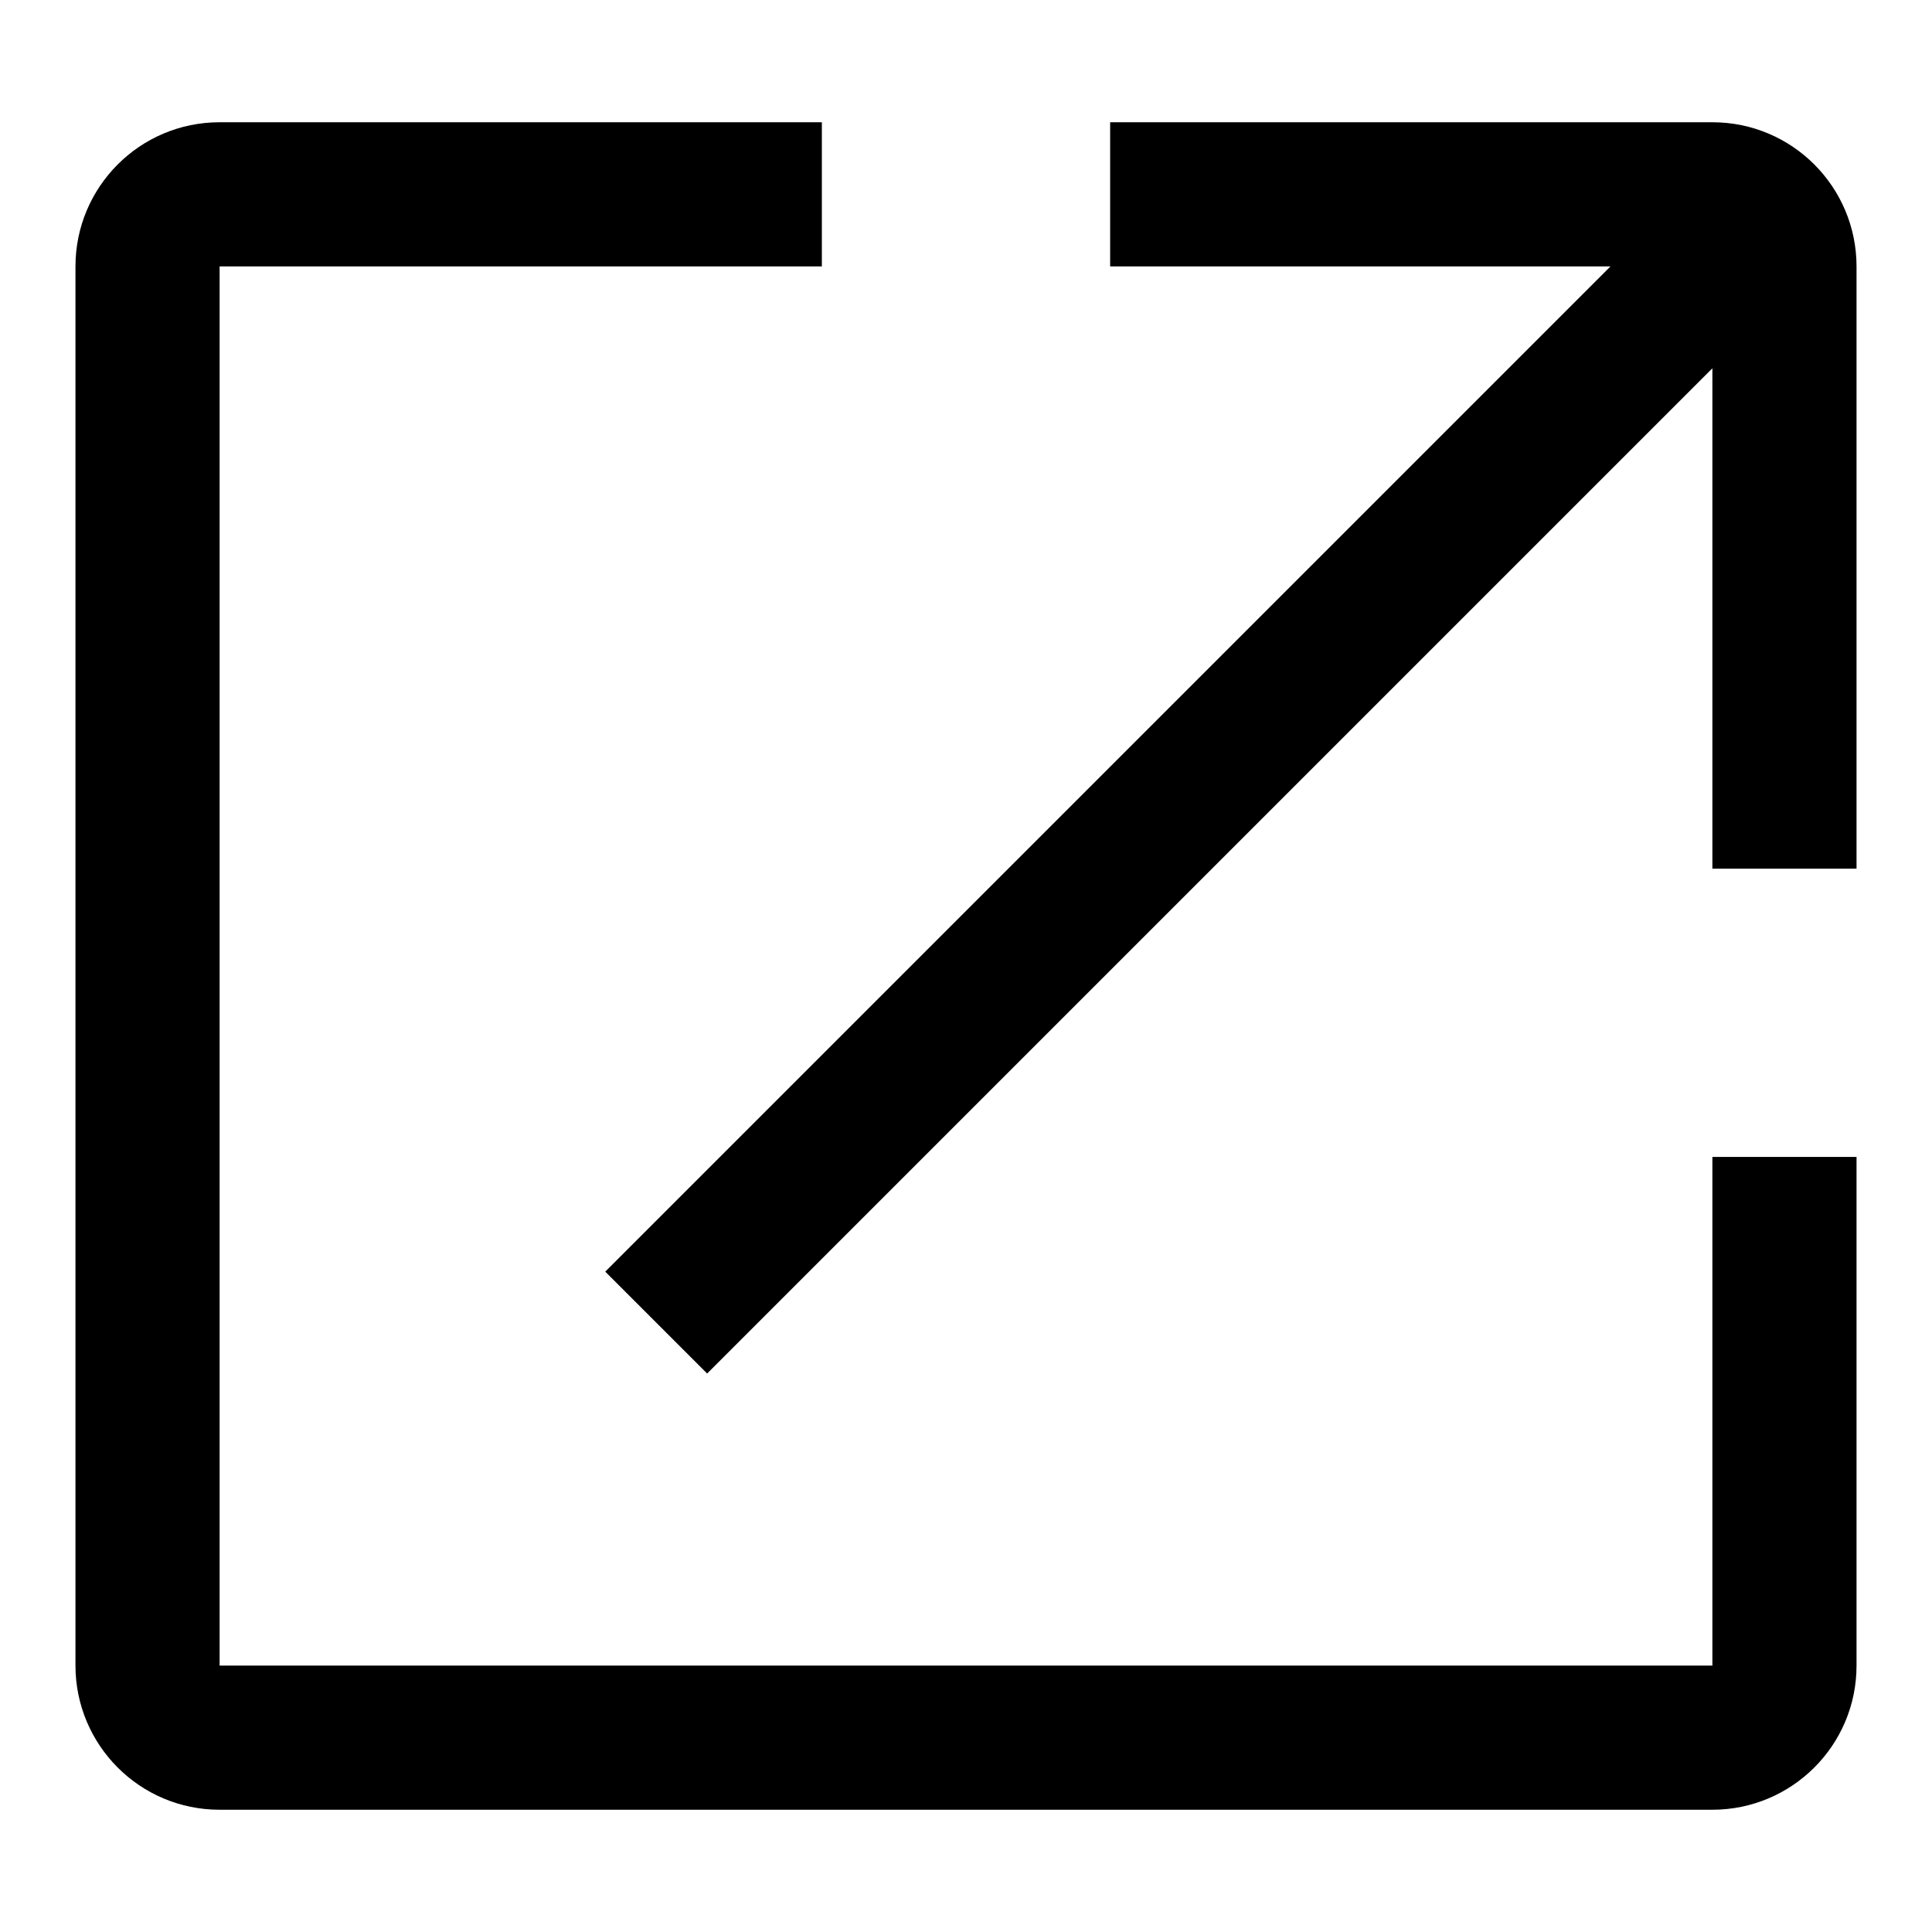 <?xml version="1.0" encoding="utf-8"?>
<!-- Svg Vector Icons : http://www.onlinewebfonts.com/icon -->
<!DOCTYPE svg PUBLIC "-//W3C//DTD SVG 1.1//EN" "http://www.w3.org/Graphics/SVG/1.1/DTD/svg11.dtd">
<svg version="1.1" xmlns="http://www.w3.org/2000/svg" xmlns:xlink="http://www.w3.org/1999/xlink" x="0px" y="0px" viewBox="0 0 256 256" enable-background="new 0 0 256 256" xml:space="preserve">
<g><g><path fill="#000000" d="M226.9,16.2h-79.8v19.1h66.3L80.2,168.5L93.7,182L226.9,48.8v66.3H246V35.3C246,24.8,237.5,16.2,226.9,16.2L226.9,16.2L226.9,16.2z M226.9,220.7H29.1V35.3h79.8V16.2H29.1C18.5,16.2,10,24.8,10,35.3v185.4c0,10.5,8.5,19.1,19.1,19.1h197.8c10.5,0,19.1-8.5,19.1-19.1v-67.4h-19.1V220.7L226.9,220.7L226.9,220.7z"/></g></g>
</svg>